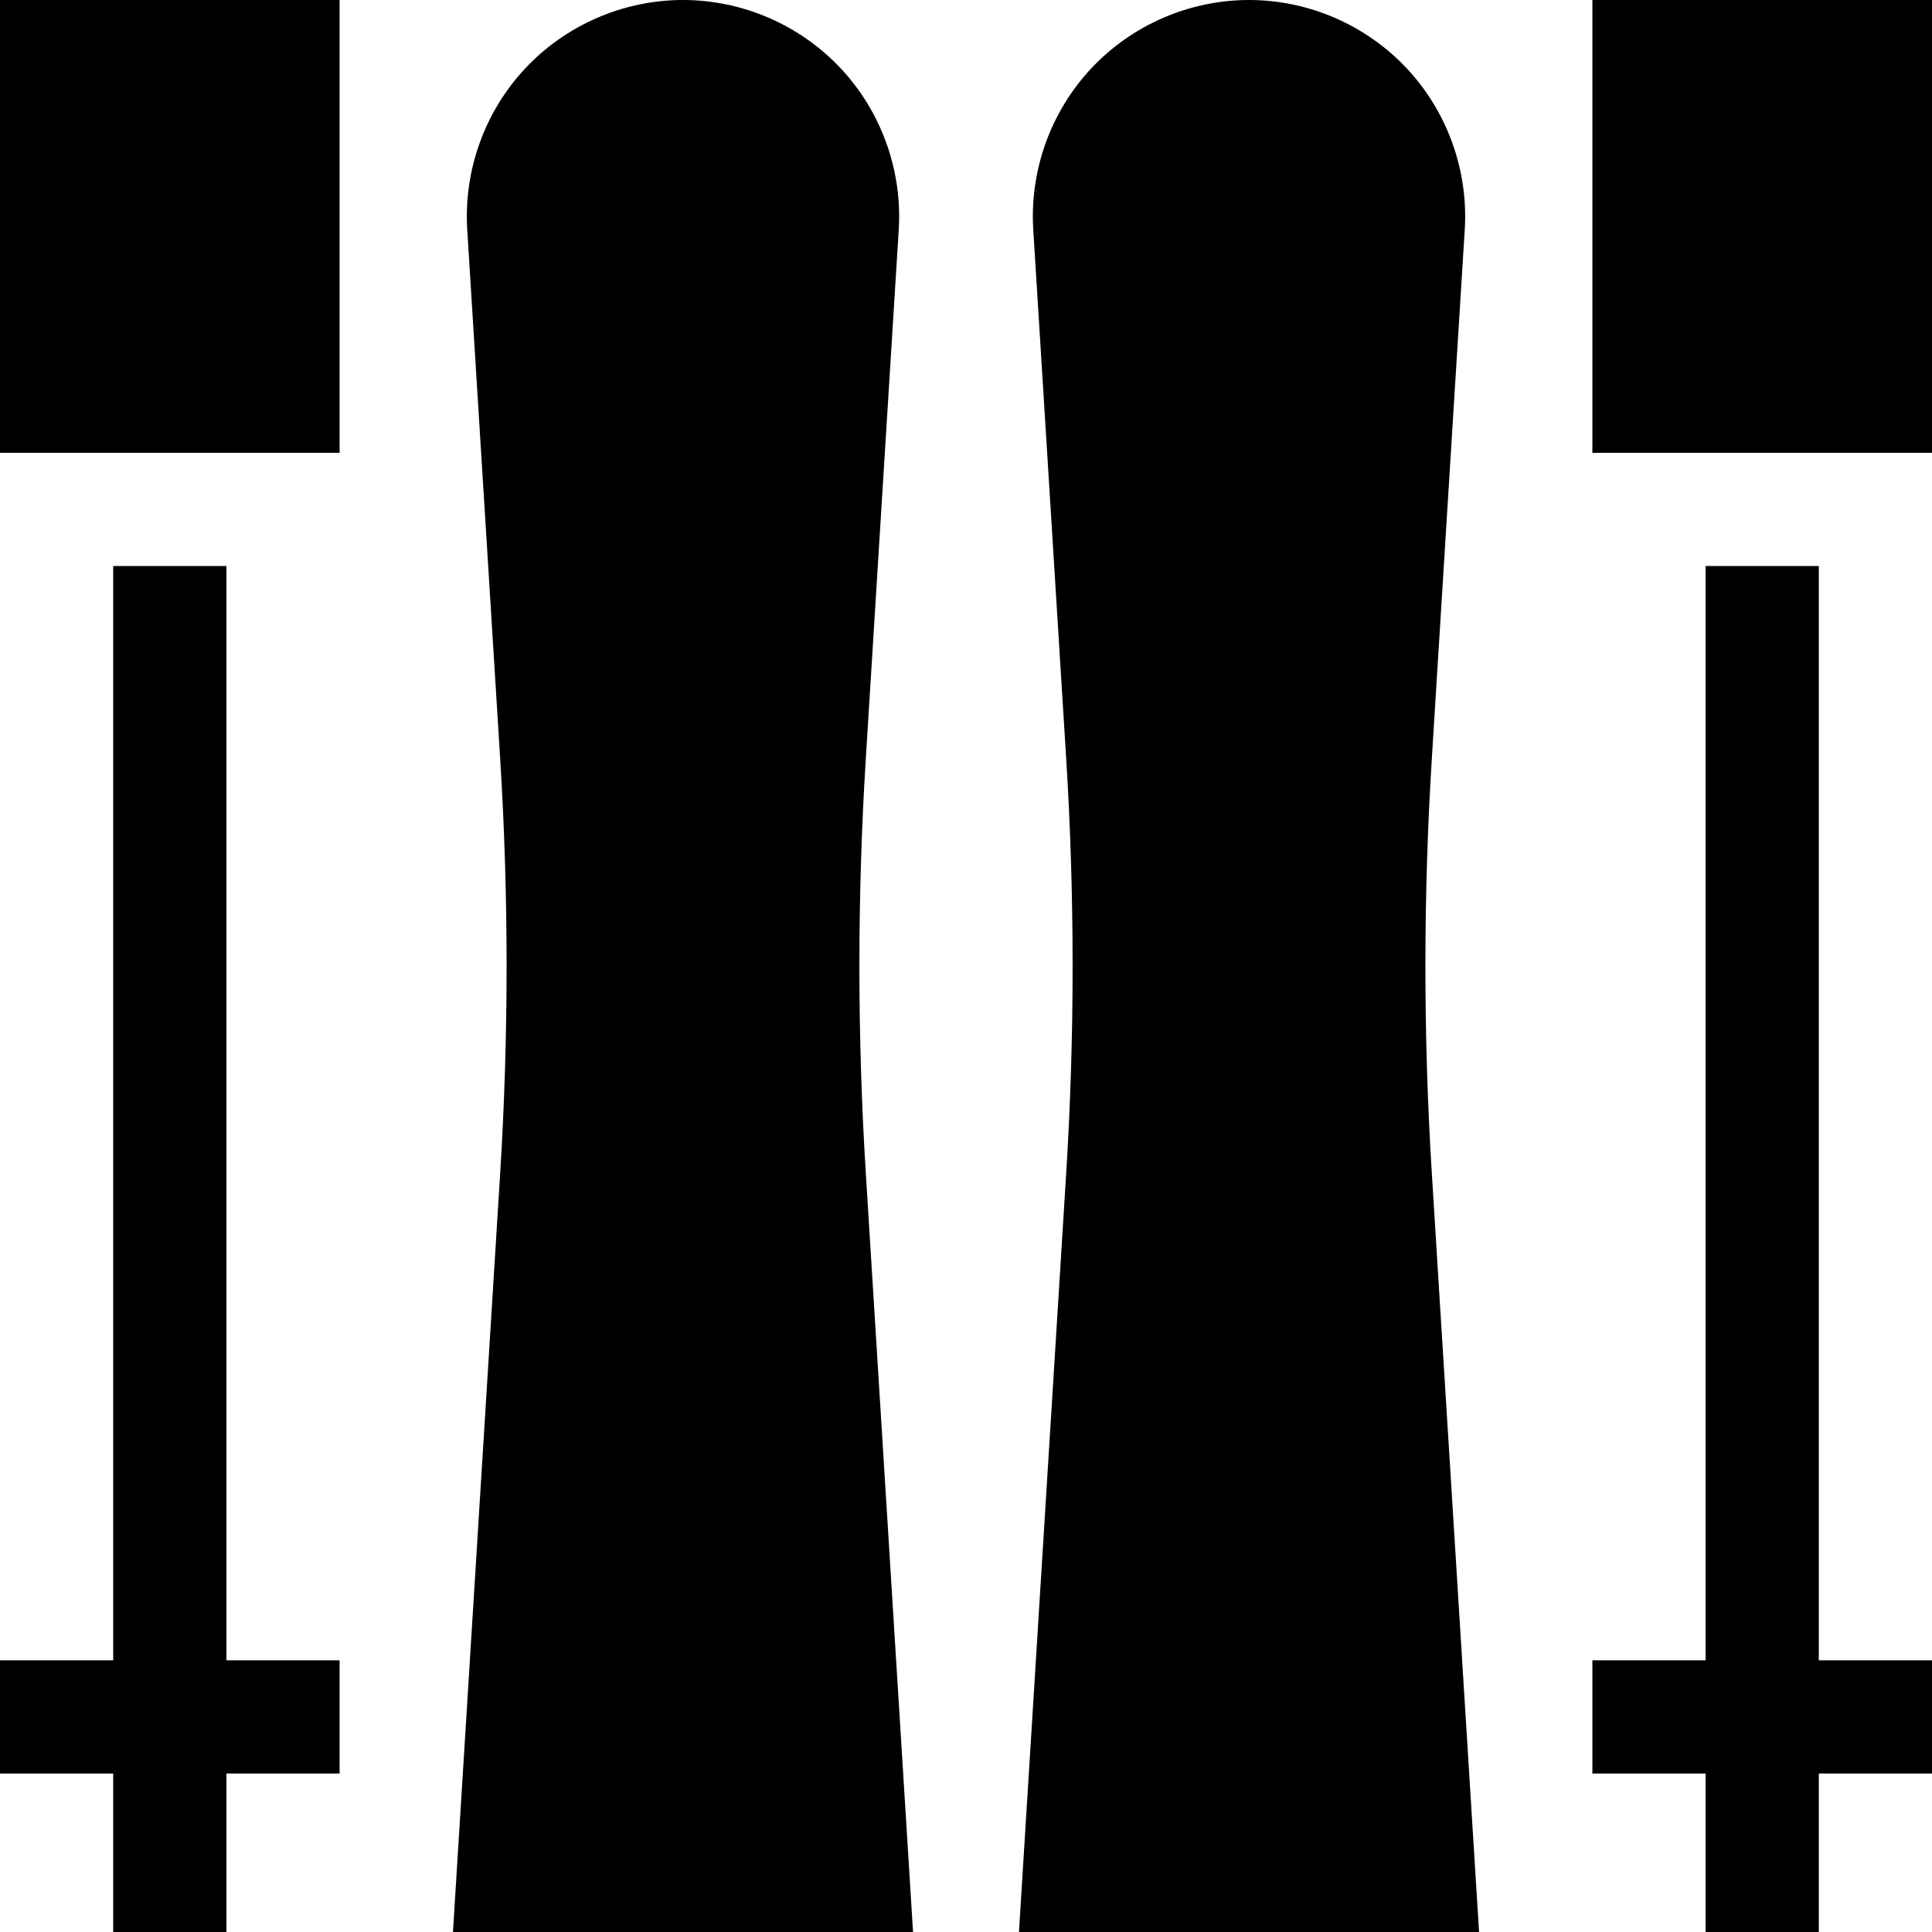 <svg height="512pt" viewBox="0 0 512 512" width="512pt" xmlns="http://www.w3.org/2000/svg"><path d="m229.449 201.023 8.727-140.18c.977-15.715-4.645-31.312-15.43-42.785-10.781-11.477-26-18.059-41.746-18.059s-30.965 6.582-41.746 18.059c-10.785 11.473-16.406 27.07-15.43 42.785l8.727 140.18c2.27 36.48 2.27 73.473 0 109.953l-12.512 201.023h121.926l-12.512-201.023c-2.273-36.48-2.273-73.473-.004-109.953zm0 0"/><path d="m379.449 201.023 8.727-140.18c.977-15.715-4.645-31.312-15.43-42.785-10.781-11.477-26-18.059-41.746-18.059s-30.965 6.582-41.746 18.059c-10.785 11.477-16.406 27.07-15.43 42.785l8.727 140.18c2.27 36.48 2.27 73.473 0 109.953l-12.516 201.023h121.93l-12.516-201.023c-2.27-36.48-2.27-73.473 0-109.953zm0 0"/><path d="m60 150h-30v290h-30v30h30v42h30v-42h30v-30h-30zm0 0"/><path d="m0 0h90v120h-90zm0 0"/><path d="m482 150h-30v290h-30v30h30v42h30v-42h30v-30h-30zm0 0"/><path d="m422 0h90v120h-90zm0 0"/></svg>